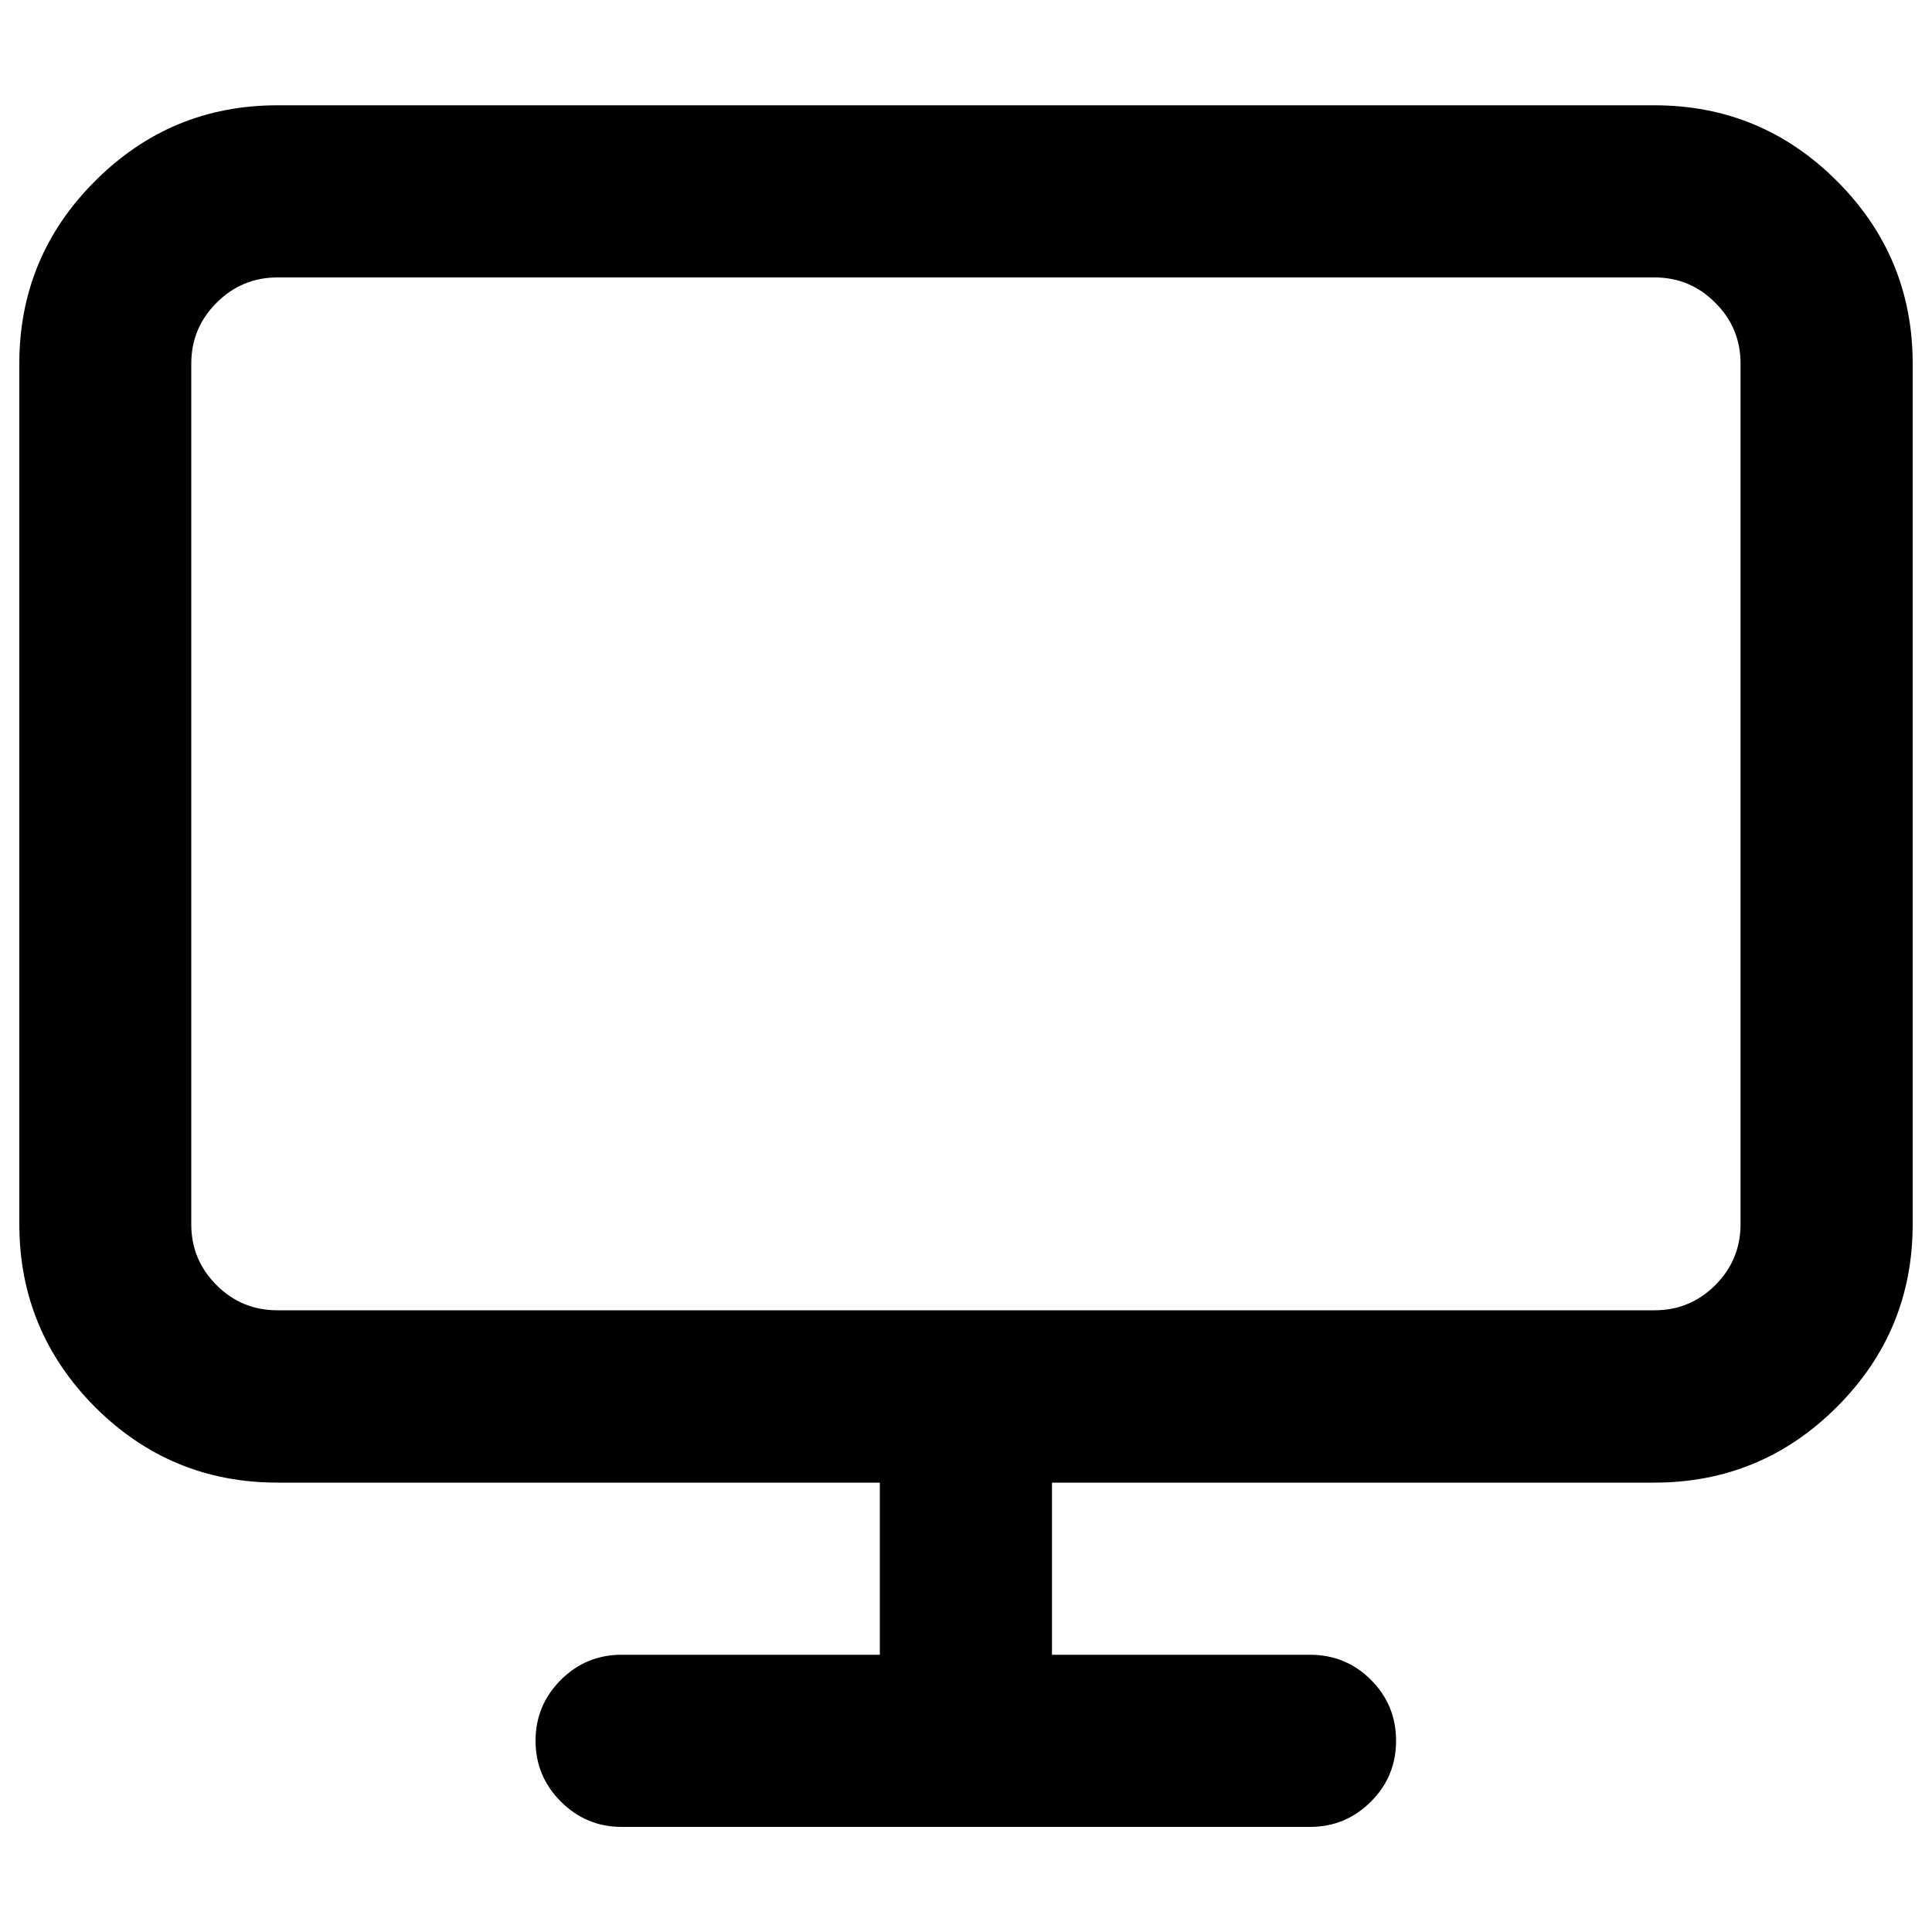 <?xml version="1.0" encoding="UTF-8" standalone="no"?> <svg xmlns="http://www.w3.org/2000/svg" xmlns:xlink="http://www.w3.org/1999/xlink" id="body_1" width="60" height="60"><g transform="matrix(0.3 0 0 0.3 0 0)"><g transform="matrix(0.2 0 0 0.2 0 0)"><g><g><path d="M143.6 54.5L856.3 54.5C 893.2 54.5 924.7 67.6 950.8 93.7C 976.9 119.8 990 151.3 990 188.2L990 188.2L990 633.7C 990 670.6 976.9 702.1 950.8 728.2C 924.7 754.3 893.2 767.4 856.3 767.4L856.3 767.4L544.5 767.4L544.5 856.5L678.1 856.5C 690.4 856.5 700.9 860.8 709.6 869.5C 718.3 878.2 722.6 888.7 722.6 901C 722.6 913.3 718.3 923.8 709.6 932.5C 700.9 941.2 690.4 945.6 678.1 945.6L678.1 945.6L321.8 945.6C 309.5 945.6 299 941.2 290.3 932.5C 281.6 923.8 277.2 913.3 277.2 901C 277.2 888.7 281.6 878.2 290.3 869.5C 299 860.8 309.5 856.5 321.8 856.5L321.8 856.5L455.4 856.5L455.4 767.4L143.6 767.4C 106.7 767.4 75.2 754.3 49.1 728.2C 23.1 702 10 670.5 10 633.6L10 633.6L10 188.2C 10 151.3 23.1 119.8 49.2 93.7C 75.3 67.6 106.7 54.5 143.6 54.5zM856.4 143.6L143.6 143.6C 131.3 143.6 120.8 148 112.1 156.7C 103.4 165.4 99 175.9 99 188.2L99 188.2L99 633.7C 99 646 103.4 656.5 112.1 665.2C 120.8 673.9 131.3 678.2 143.6 678.2L143.6 678.2L856.3 678.2C 868.6 678.2 879.1 673.9 887.8 665.2C 896.5 656.5 900.9 646 900.9 633.7L900.9 633.7L900.9 188.2C 900.9 175.9 896.6 165.4 887.8 156.7C 879.2 148 868.7 143.6 856.4 143.6z" stroke="none" fill="#000000" fill-rule="nonzero"></path></g></g></g></g></svg> 